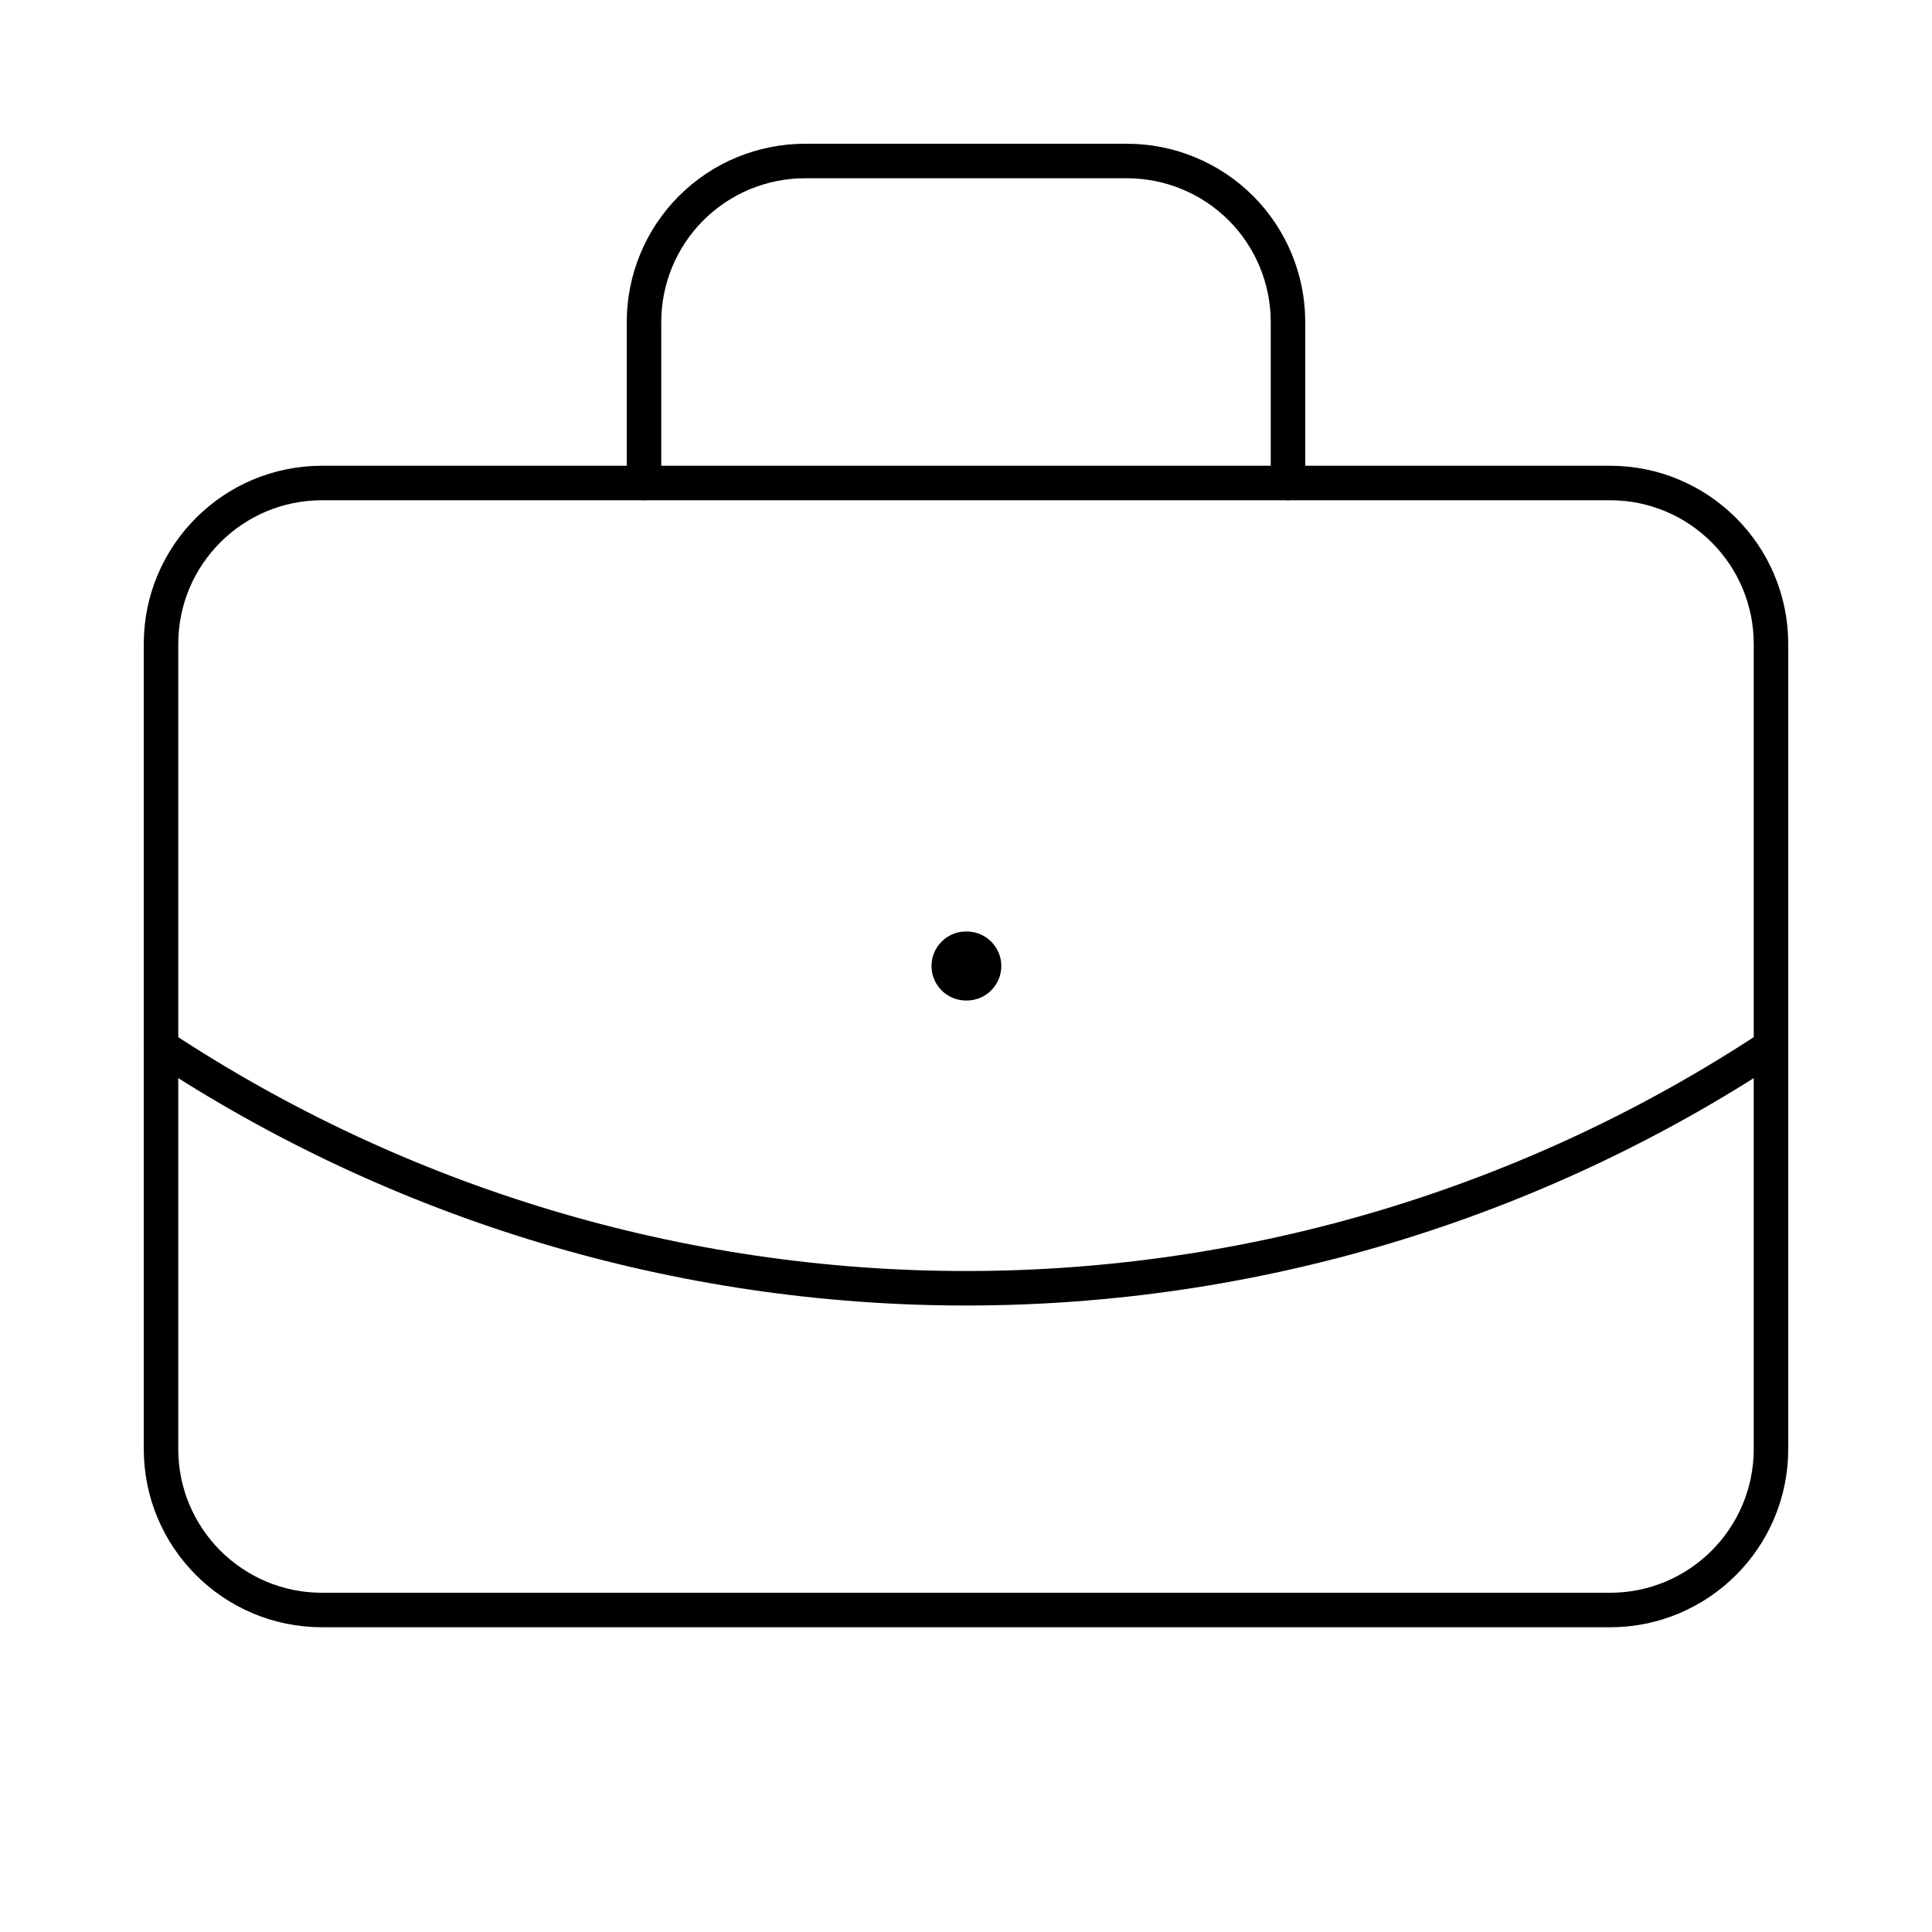<svg width="56" height="56" viewBox="0 0 56 56" fill="none" xmlns="http://www.w3.org/2000/svg">
<path d="M28 28H28.023" stroke="black" stroke-width="2" stroke-linecap="round" stroke-linejoin="round"/>
<path d="M37.333 14V9.333C37.333 8.096 36.842 6.909 35.967 6.033C35.091 5.158 33.904 4.667 32.667 4.667H23.333C22.096 4.667 20.909 5.158 20.034 6.033C19.158 6.909 18.667 8.096 18.667 9.333V14" stroke="black" stroke-linecap="round" stroke-linejoin="round"/>
<path d="M51.333 30.333C44.41 34.904 36.296 37.341 28 37.341C19.704 37.341 11.59 34.904 4.667 30.333" stroke="black" stroke-linecap="round" stroke-linejoin="round"/>
<path d="M46.667 14H9.333C6.756 14 4.667 16.089 4.667 18.667V42C4.667 44.577 6.756 46.667 9.333 46.667H46.667C49.244 46.667 51.333 44.577 51.333 42V18.667C51.333 16.089 49.244 14 46.667 14Z" stroke="black" stroke-linecap="round" stroke-linejoin="round"/>
</svg>
